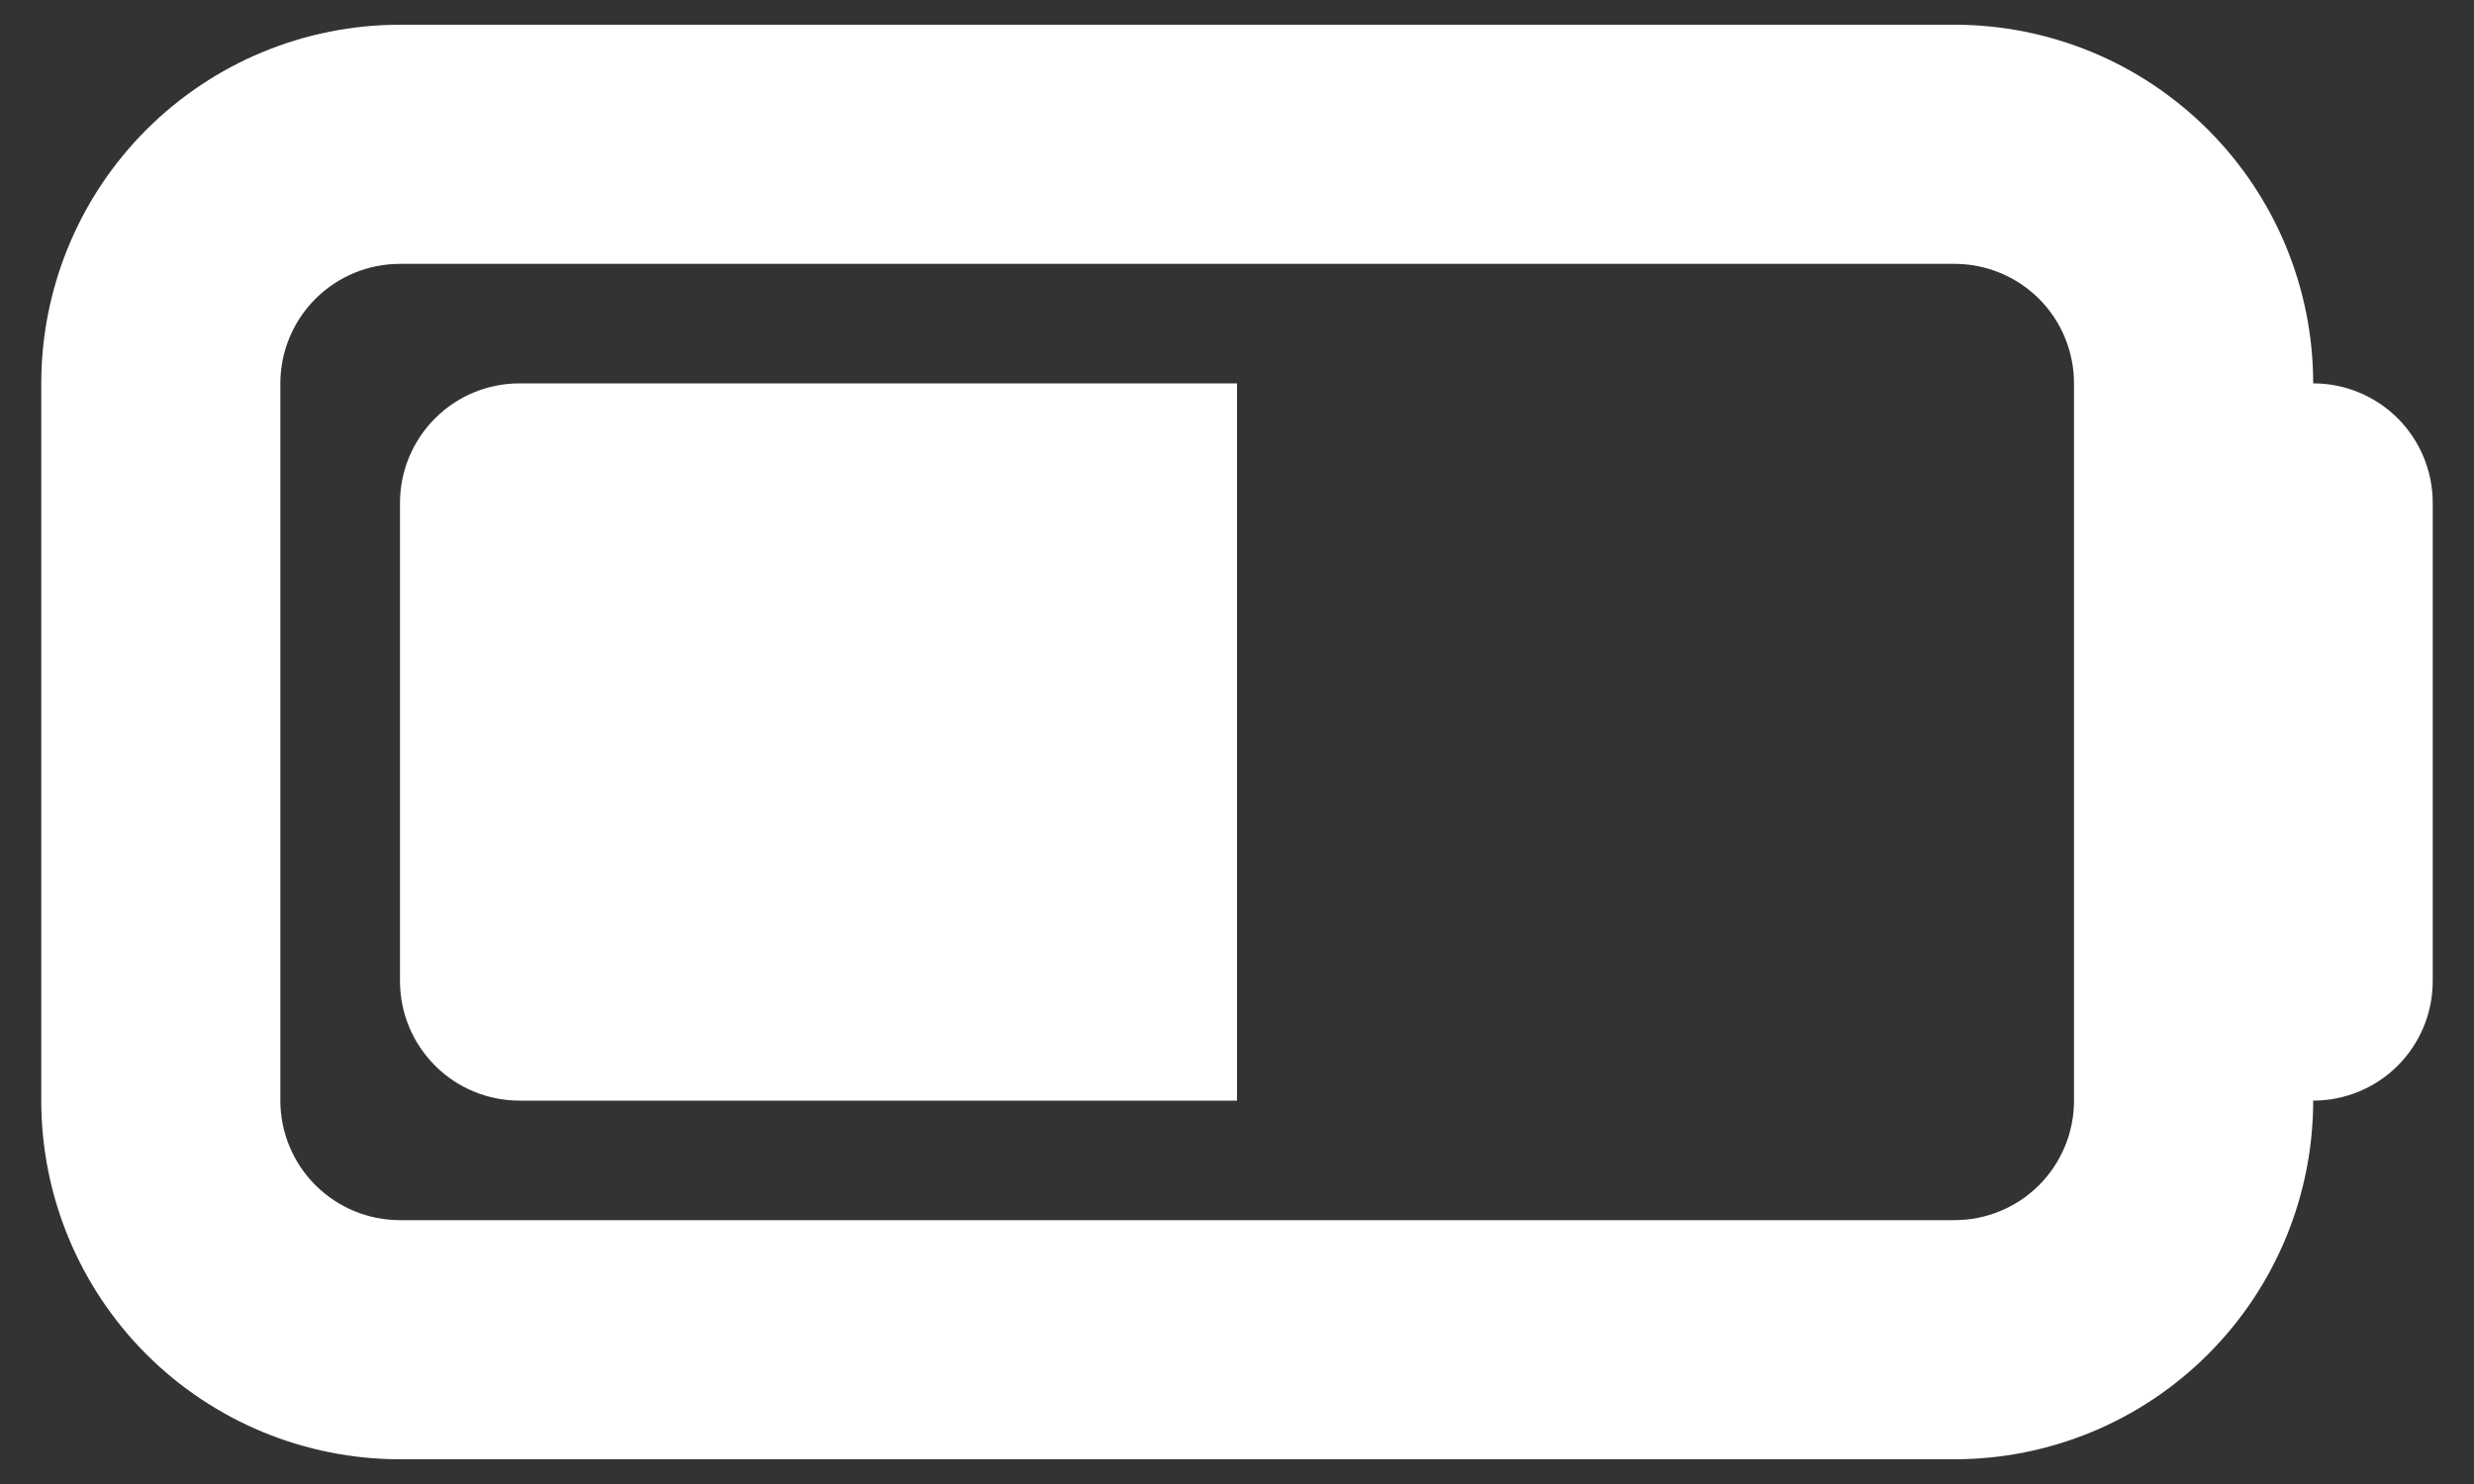 <svg width="25" height="15" viewBox="0 0 25 15" fill="none" xmlns="http://www.w3.org/2000/svg">
<rect x="0" y="0" width="25" height="15" fill="#333333" stroke="none"/>
<path d="M5.25 11.125C4.93 11.125 4.622 10.998 4.396 10.771C4.169 10.544 4.042 10.237 4.042 9.917V5.083C4.042 4.763 4.169 4.456 4.396 4.229C4.622 4.002 4.93 3.875 5.25 3.875H12.5V11.125H5.25Z" fill="white"/>
<path fill-rule="evenodd" clip-rule="evenodd" d="M19.75 0.25H4.042C3.08 0.25 2.158 0.632 1.478 1.312C0.799 1.992 0.417 2.914 0.417 3.875V11.125C0.417 12.086 0.799 13.008 1.478 13.688C2.158 14.368 3.08 14.75 4.042 14.75H19.75C20.712 14.75 21.634 14.368 22.313 13.688C22.993 13.008 23.375 12.086 23.375 11.125C23.695 11.125 24.003 10.998 24.23 10.771C24.456 10.544 24.583 10.237 24.583 9.917V5.083C24.583 4.763 24.456 4.456 24.23 4.229C24.003 4.002 23.695 3.875 23.375 3.875C23.375 2.914 22.993 1.992 22.313 1.312C21.634 0.632 20.712 0.25 19.75 0.25ZM19.75 2.667H4.042C3.721 2.667 3.414 2.794 3.187 3.021C2.961 3.247 2.833 3.555 2.833 3.875V11.125C2.833 11.445 2.961 11.753 3.187 11.979C3.414 12.206 3.721 12.333 4.042 12.333H19.75C20.071 12.333 20.378 12.206 20.605 11.979C20.831 11.753 20.958 11.445 20.958 11.125V3.875C20.958 3.555 20.831 3.247 20.605 3.021C20.378 2.794 20.071 2.667 19.75 2.667Z" fill="white"/>
</svg>
